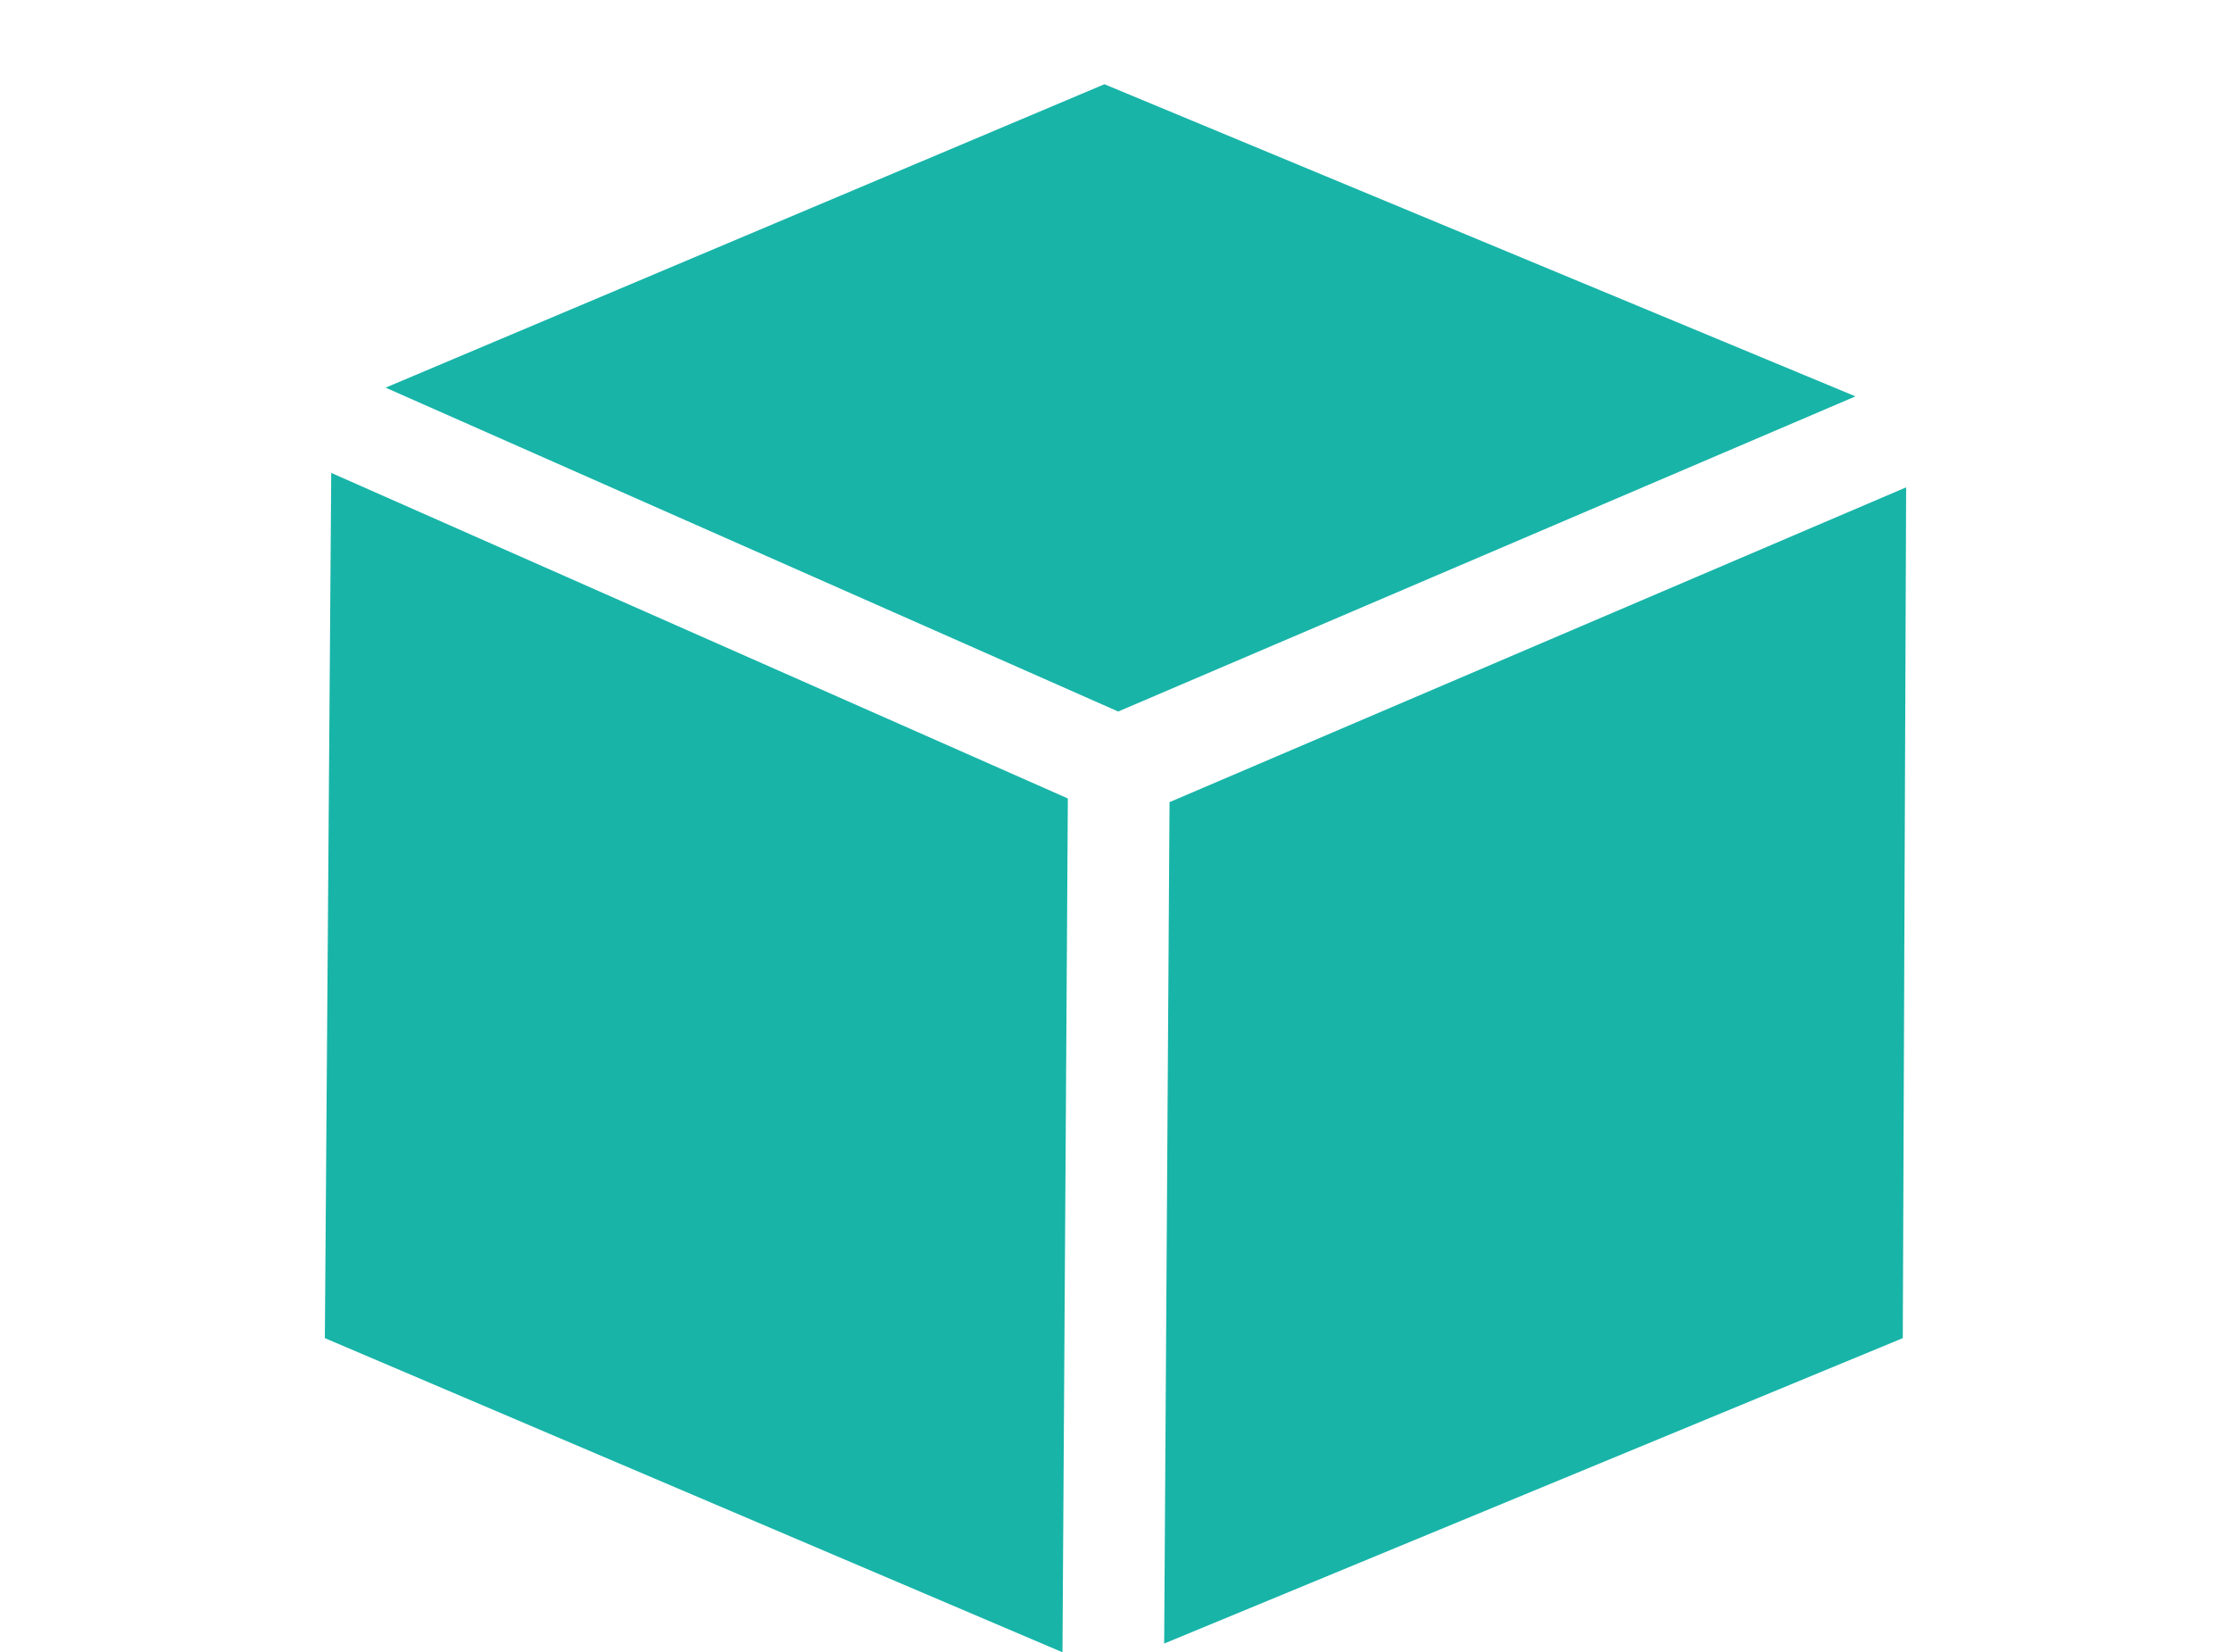 <?xml version="1.0" encoding="UTF-8"?><svg id="Layer_2" xmlns="http://www.w3.org/2000/svg" width="66.48" height="49.23" viewBox="0 0 66.48 49.23"><defs><style>.cls-1{fill:none;}.cls-2{fill:#18b4a8;}</style></defs><g id="Layer_1-2"><polygon class="cls-2" points="31.82 23.79 31.66 49.23 9.68 39.87 9.87 14.09 31.82 23.79"/><polygon class="cls-2" points="55.29 11.81 33.32 21.2 11.49 11.55 32.91 2.51 55.29 11.81"/><polygon class="cls-2" points="56.8 14.52 56.7 39.87 34.69 48.97 34.85 23.9 56.8 14.52"/><rect class="cls-1" width="66.48" height="49.23"/></g></svg>